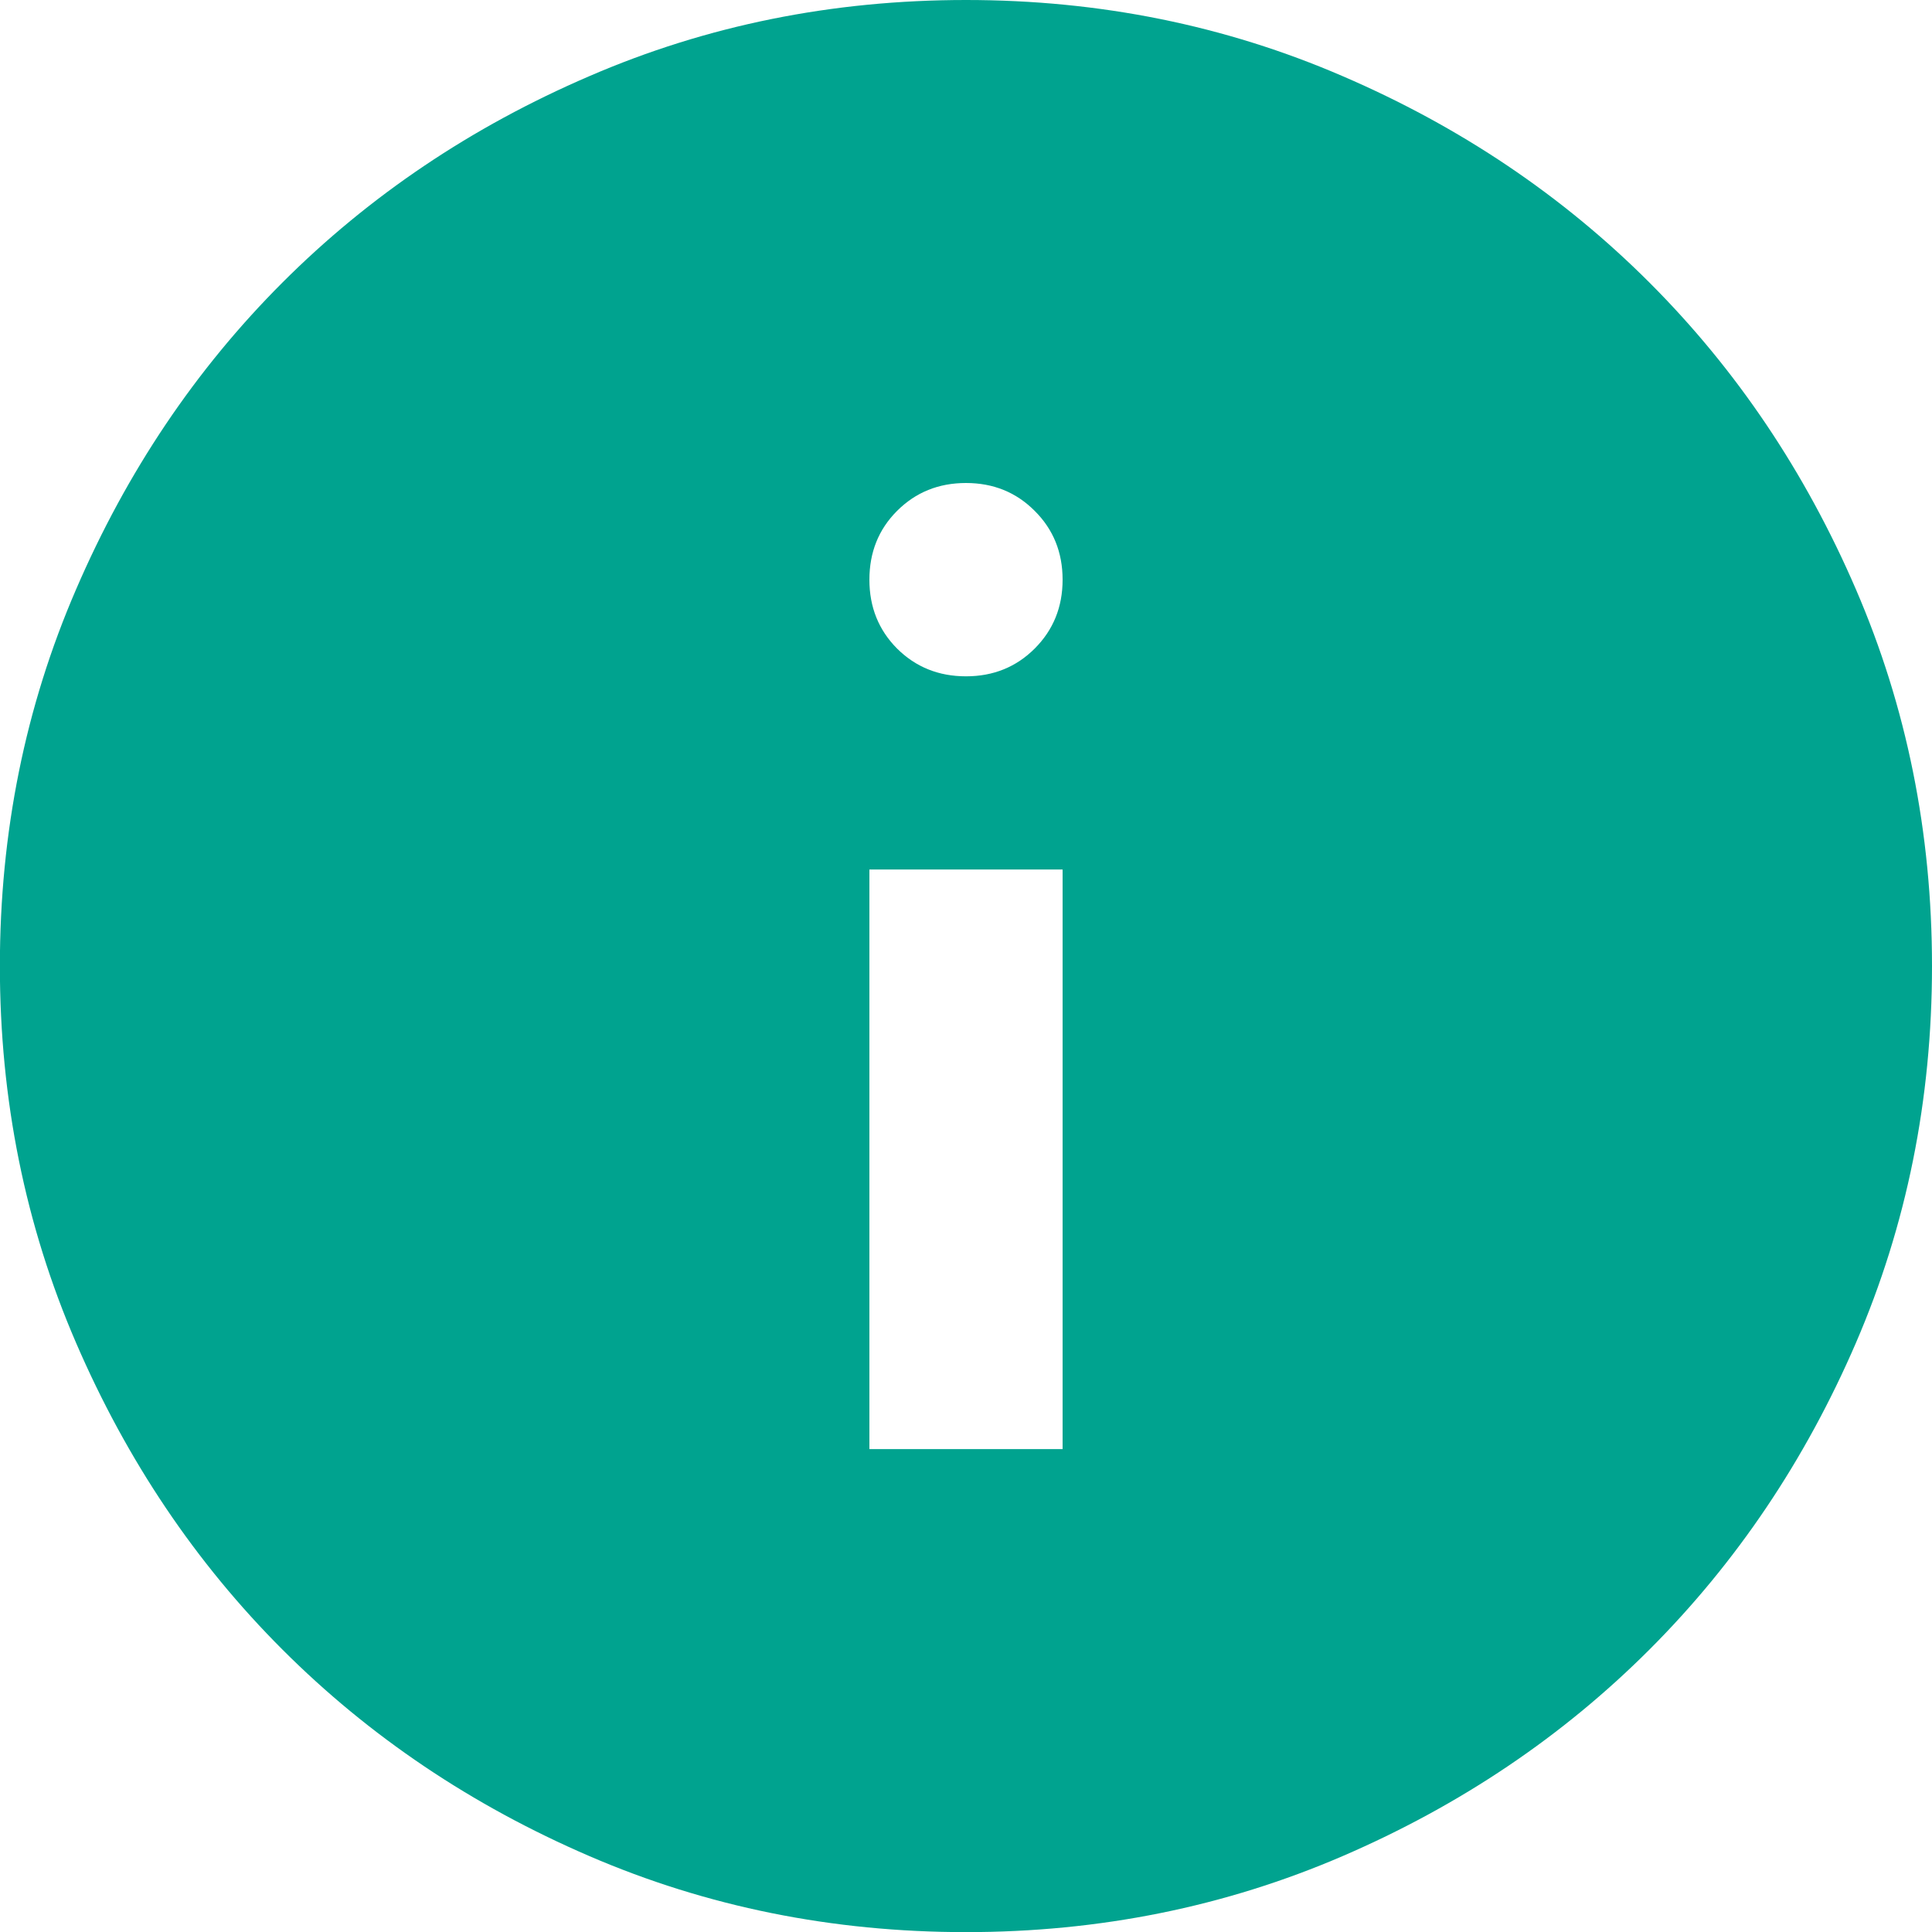 <svg width="16" height="16" viewBox="0 0 16 16" fill="none" xmlns="http://www.w3.org/2000/svg">
<path d="M8 4C7.773 4 7.583 4.077 7.429 4.231C7.276 4.384 7.2 4.574 7.2 4.801C7.2 5.027 7.276 5.217 7.429 5.371C7.583 5.524 7.773 5.601 8 5.601C8.226 5.601 8.416 5.524 8.569 5.371C8.723 5.217 8.8 5.027 8.8 4.801C8.8 4.574 8.723 4.384 8.569 4.231C8.416 4.077 8.226 4 8 4ZM8.8 7.201L7.2 7.201L7.2 12.001L8.8 12.001L8.8 7.201ZM8 0C9.106 0 10.146 0.21 11.12 0.631C12.093 1.05 12.94 1.62 13.66 2.34C14.38 3.06 14.95 3.907 15.37 4.881C15.79 5.854 16 6.894 16 8.001C16 9.107 15.79 10.147 15.37 11.121C14.95 12.094 14.38 12.941 13.66 13.661C12.94 14.381 12.093 14.951 11.12 15.371C10.146 15.791 9.106 16.001 8 16.001C6.893 16.001 5.853 15.791 4.88 15.371C3.906 14.951 3.059 14.381 2.339 13.661C1.619 12.941 1.05 12.094 0.63 11.121C0.209 10.147 -0.001 9.107 -0.001 8.001C-0.001 6.894 0.209 5.854 0.63 4.881C1.05 3.907 1.619 3.06 2.339 2.34C3.059 1.62 3.906 1.05 4.88 0.631C5.853 0.21 6.893 0 8 0Z" fill="#00A38F"/>
</svg>
